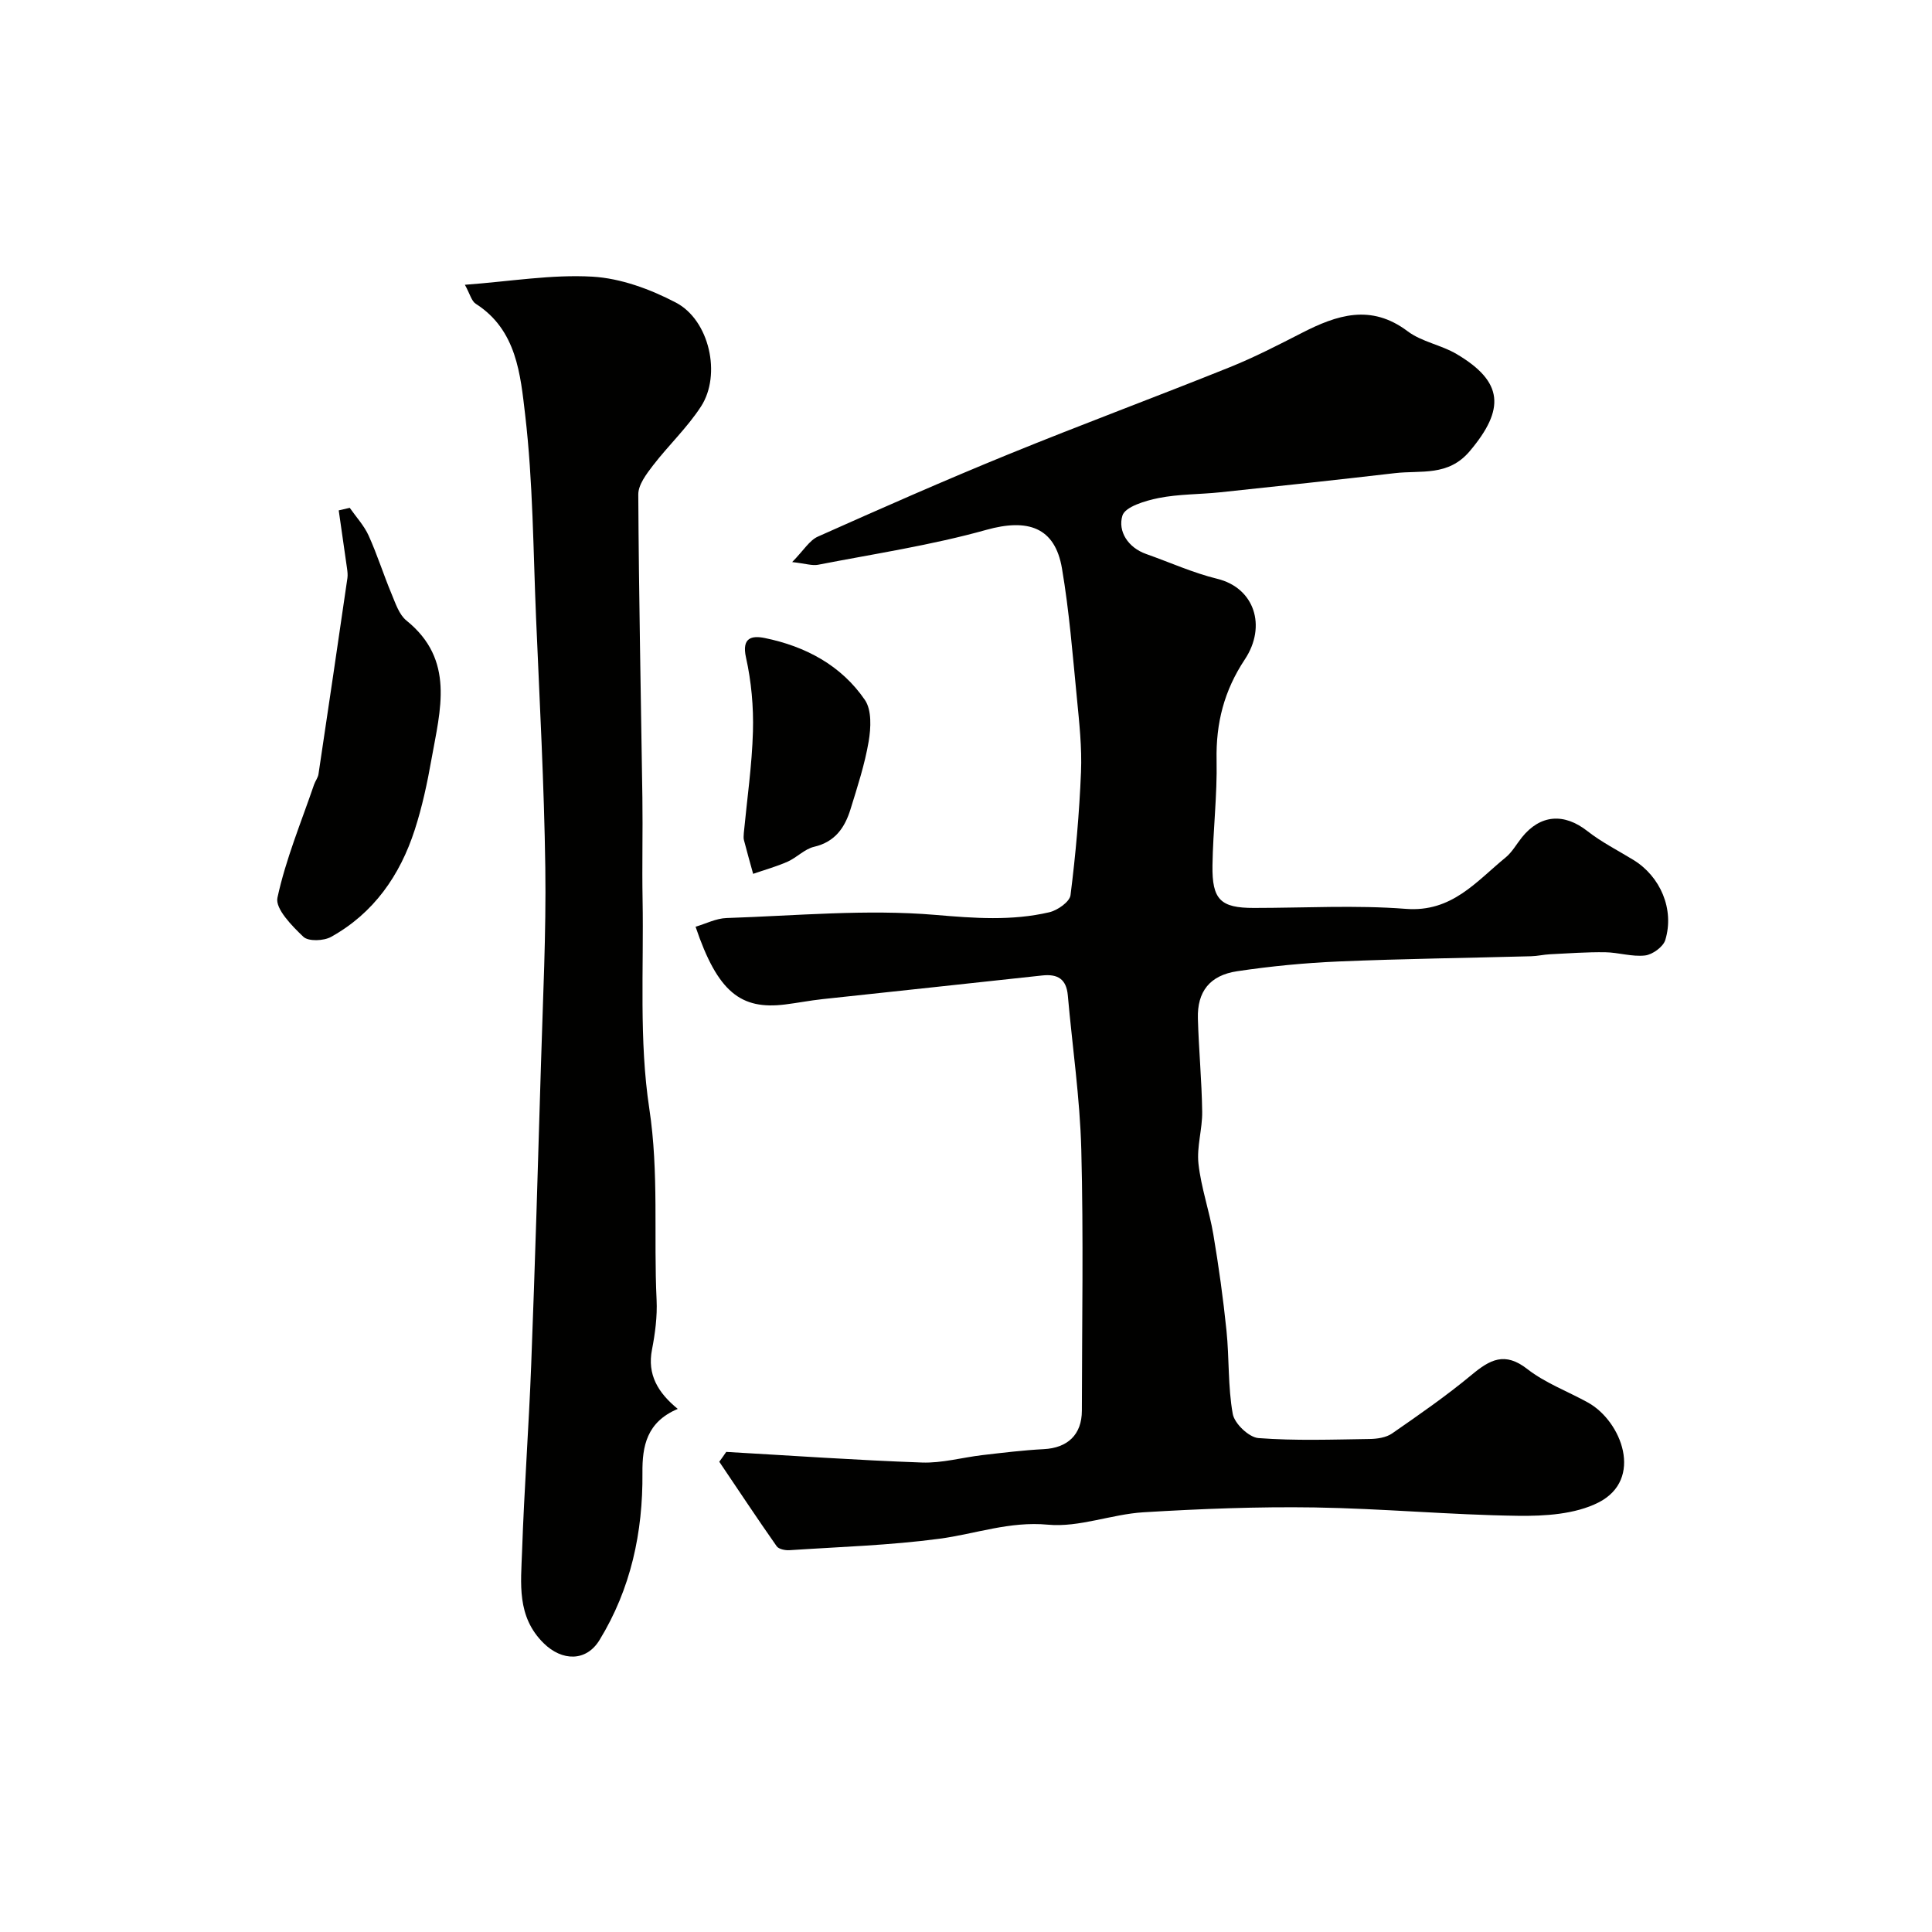 <svg enable-background="new 0 0 400 400" viewBox="0 0 400 400" xmlns="http://www.w3.org/2000/svg"><g fill="#010100"><path d="m150.36 300.6c13.51.77 27 1.72 40.52 2.2 4.16.15 8.35-1.05 12.54-1.54 4.22-.49 8.45-1.01 12.68-1.23 4.94-.25 7.88-3 7.89-7.96.02-18.03.35-36.06-.12-54.08-.28-10.65-1.85-21.27-2.79-31.91-.3-3.36-2.07-4.47-5.29-4.12-15.16 1.67-30.33 3.25-45.5 4.9-2.6.28-5.18.79-7.78 1.11-9.11 1.12-13.92-2.53-18.5-16.1 2.14-.63 4.25-1.73 6.4-1.8 14.43-.48 28.96-1.86 43.26-.65 8.07.69 15.79 1.27 23.59-.55 1.7-.4 4.21-2.16 4.38-3.54 1.07-8.46 1.82-16.97 2.17-25.49.21-5.08-.36-10.22-.85-15.3-.88-8.97-1.58-17.98-3.09-26.85-1.45-8.58-7.11-10.38-15.66-7.99-11.4 3.19-23.2 4.96-34.85 7.23-1.17.23-2.48-.23-5.35-.56 2.39-2.43 3.57-4.49 5.32-5.27 13.06-5.83 26.15-11.61 39.39-17.01 15.21-6.21 30.62-11.92 45.86-18.05 5.1-2.05 10.03-4.59 14.93-7.1 7.28-3.74 14.32-6.08 21.92-.36 2.92 2.2 6.96 2.83 10.16 4.73 9.69 5.73 10.05 11.39 2.72 20.08-4.47 5.31-10.12 3.94-15.51 4.57-12.03 1.4-24.08 2.69-36.13 3.96-4.25.45-8.6.36-12.77 1.19-2.76.55-6.96 1.8-7.52 3.65-.97 3.2 1.12 6.61 4.95 7.95 4.9 1.73 9.68 3.9 14.7 5.13 7.7 1.88 10.26 9.8 5.7 16.68-4.3 6.48-6 13.19-5.85 20.84.15 7.26-.74 14.53-.85 21.8-.11 7.14 1.7 8.82 8.56 8.82 10.5 0 21.05-.62 31.48.19 9.51.74 14.55-5.65 20.64-10.63 1.36-1.11 2.27-2.78 3.39-4.18 3.8-4.72 8.71-5.1 13.57-1.28 2.93 2.3 6.32 4 9.51 5.96 5.59 3.42 8.53 10.24 6.6 16.58-.43 1.41-2.64 3.02-4.19 3.2-2.69.31-5.5-.63-8.27-.67-3.8-.05-7.6.23-11.4.42-1.31.06-2.61.38-3.92.41-13.27.36-26.54.52-39.8 1.08-7.04.3-14.09.98-21.05 2.02-5.7.85-8.3 4.24-8.14 9.79.18 6.44.8 12.87.89 19.3.05 3.59-1.16 7.25-.77 10.77.54 4.93 2.25 9.73 3.08 14.64 1.11 6.6 2.04 13.25 2.72 19.91.59 5.74.28 11.61 1.3 17.25.36 2 3.35 4.85 5.32 5 7.62.58 15.32.3 22.98.19 1.58-.02 3.45-.29 4.69-1.15 5.6-3.88 11.22-7.78 16.45-12.12 3.8-3.16 6.87-4.87 11.55-1.21 3.72 2.9 8.36 4.61 12.55 6.93 6.97 3.86 11.61 15.93 2.15 20.71-4.82 2.43-11.09 2.82-16.68 2.74-14.04-.19-28.06-1.51-42.1-1.73-11.79-.18-23.6.29-35.37 1-6.64.4-13.34 3.17-19.79 2.57-7.97-.75-15 1.91-22.48 2.91-10.27 1.37-20.68 1.68-31.04 2.37-.89.06-2.23-.21-2.66-.82-4.05-5.77-7.94-11.65-11.88-17.49.5-.68.97-1.36 1.44-2.04z"/><path d="m140.32 291.7c-6.45 2.72-7.36 7.74-7.31 13.23.11 12.33-2.4 24.02-8.89 34.63-2.75 4.5-7.75 4.4-11.56.65-5.63-5.54-4.7-12.41-4.47-19.06.44-12.88 1.4-25.73 1.89-38.61.79-20.7 1.41-41.4 2.02-62.11.4-13.6 1.09-27.21.9-40.8-.24-17.21-1.18-34.41-1.91-51.61-.6-14.06-.63-28.19-2.26-42.13-.98-8.3-1.73-17.57-10.22-22.99-.9-.57-1.21-2.05-2.26-3.94 9.44-.7 17.98-2.17 26.41-1.68 5.87.34 11.99 2.6 17.28 5.37 6.95 3.64 9.45 14.94 5.2 21.5-2.84 4.38-6.74 8.05-9.94 12.21-1.36 1.77-3.06 4-3.05 6.01.11 20.93.55 41.87.85 62.8.1 7.03-.09 14.07.04 21.11.26 14.44-.76 29.08 1.39 43.24 2.02 13.31.88 26.43 1.51 39.61.16 3.41-.3 6.92-.95 10.28-1.02 5.17 1.22 8.92 5.33 12.29z"/><path d="m72.41 105.14c1.33 1.91 2.98 3.68 3.92 5.77 1.78 3.94 3.08 8.09 4.75 12.08.81 1.94 1.55 4.26 3.07 5.49 10.1 8.13 6.99 18.54 5.19 28.67-.87 4.94-1.93 9.89-3.47 14.65-3.05 9.44-8.49 17.26-17.32 22.17-1.52.85-4.69.97-5.73-.01-2.37-2.25-5.87-5.82-5.38-8.09 1.72-7.98 4.92-15.64 7.58-23.42.26-.75.81-1.43.92-2.18 2.03-13.53 4.02-27.06 5.99-40.6.09-.64.01-1.33-.08-1.98-.56-4.01-1.14-8.02-1.72-12.02.77-.18 1.53-.35 2.28-.53z"/><path d="m154 172.46c.67-7.01 1.69-14 1.89-21.02.14-5.1-.33-10.33-1.44-15.31-.93-4.17 1.25-4.56 3.86-4.04 8.44 1.72 15.85 5.65 20.76 12.83 1.43 2.09 1.25 5.79.78 8.58-.81 4.76-2.33 9.41-3.76 14.04-1.17 3.79-3.19 6.77-7.54 7.78-1.96.45-3.57 2.23-5.49 3.08-2.3 1.02-4.75 1.69-7.13 2.52-.64-2.32-1.3-4.64-1.9-6.97-.14-.46-.04-.99-.03-1.49z"/></g></svg>
